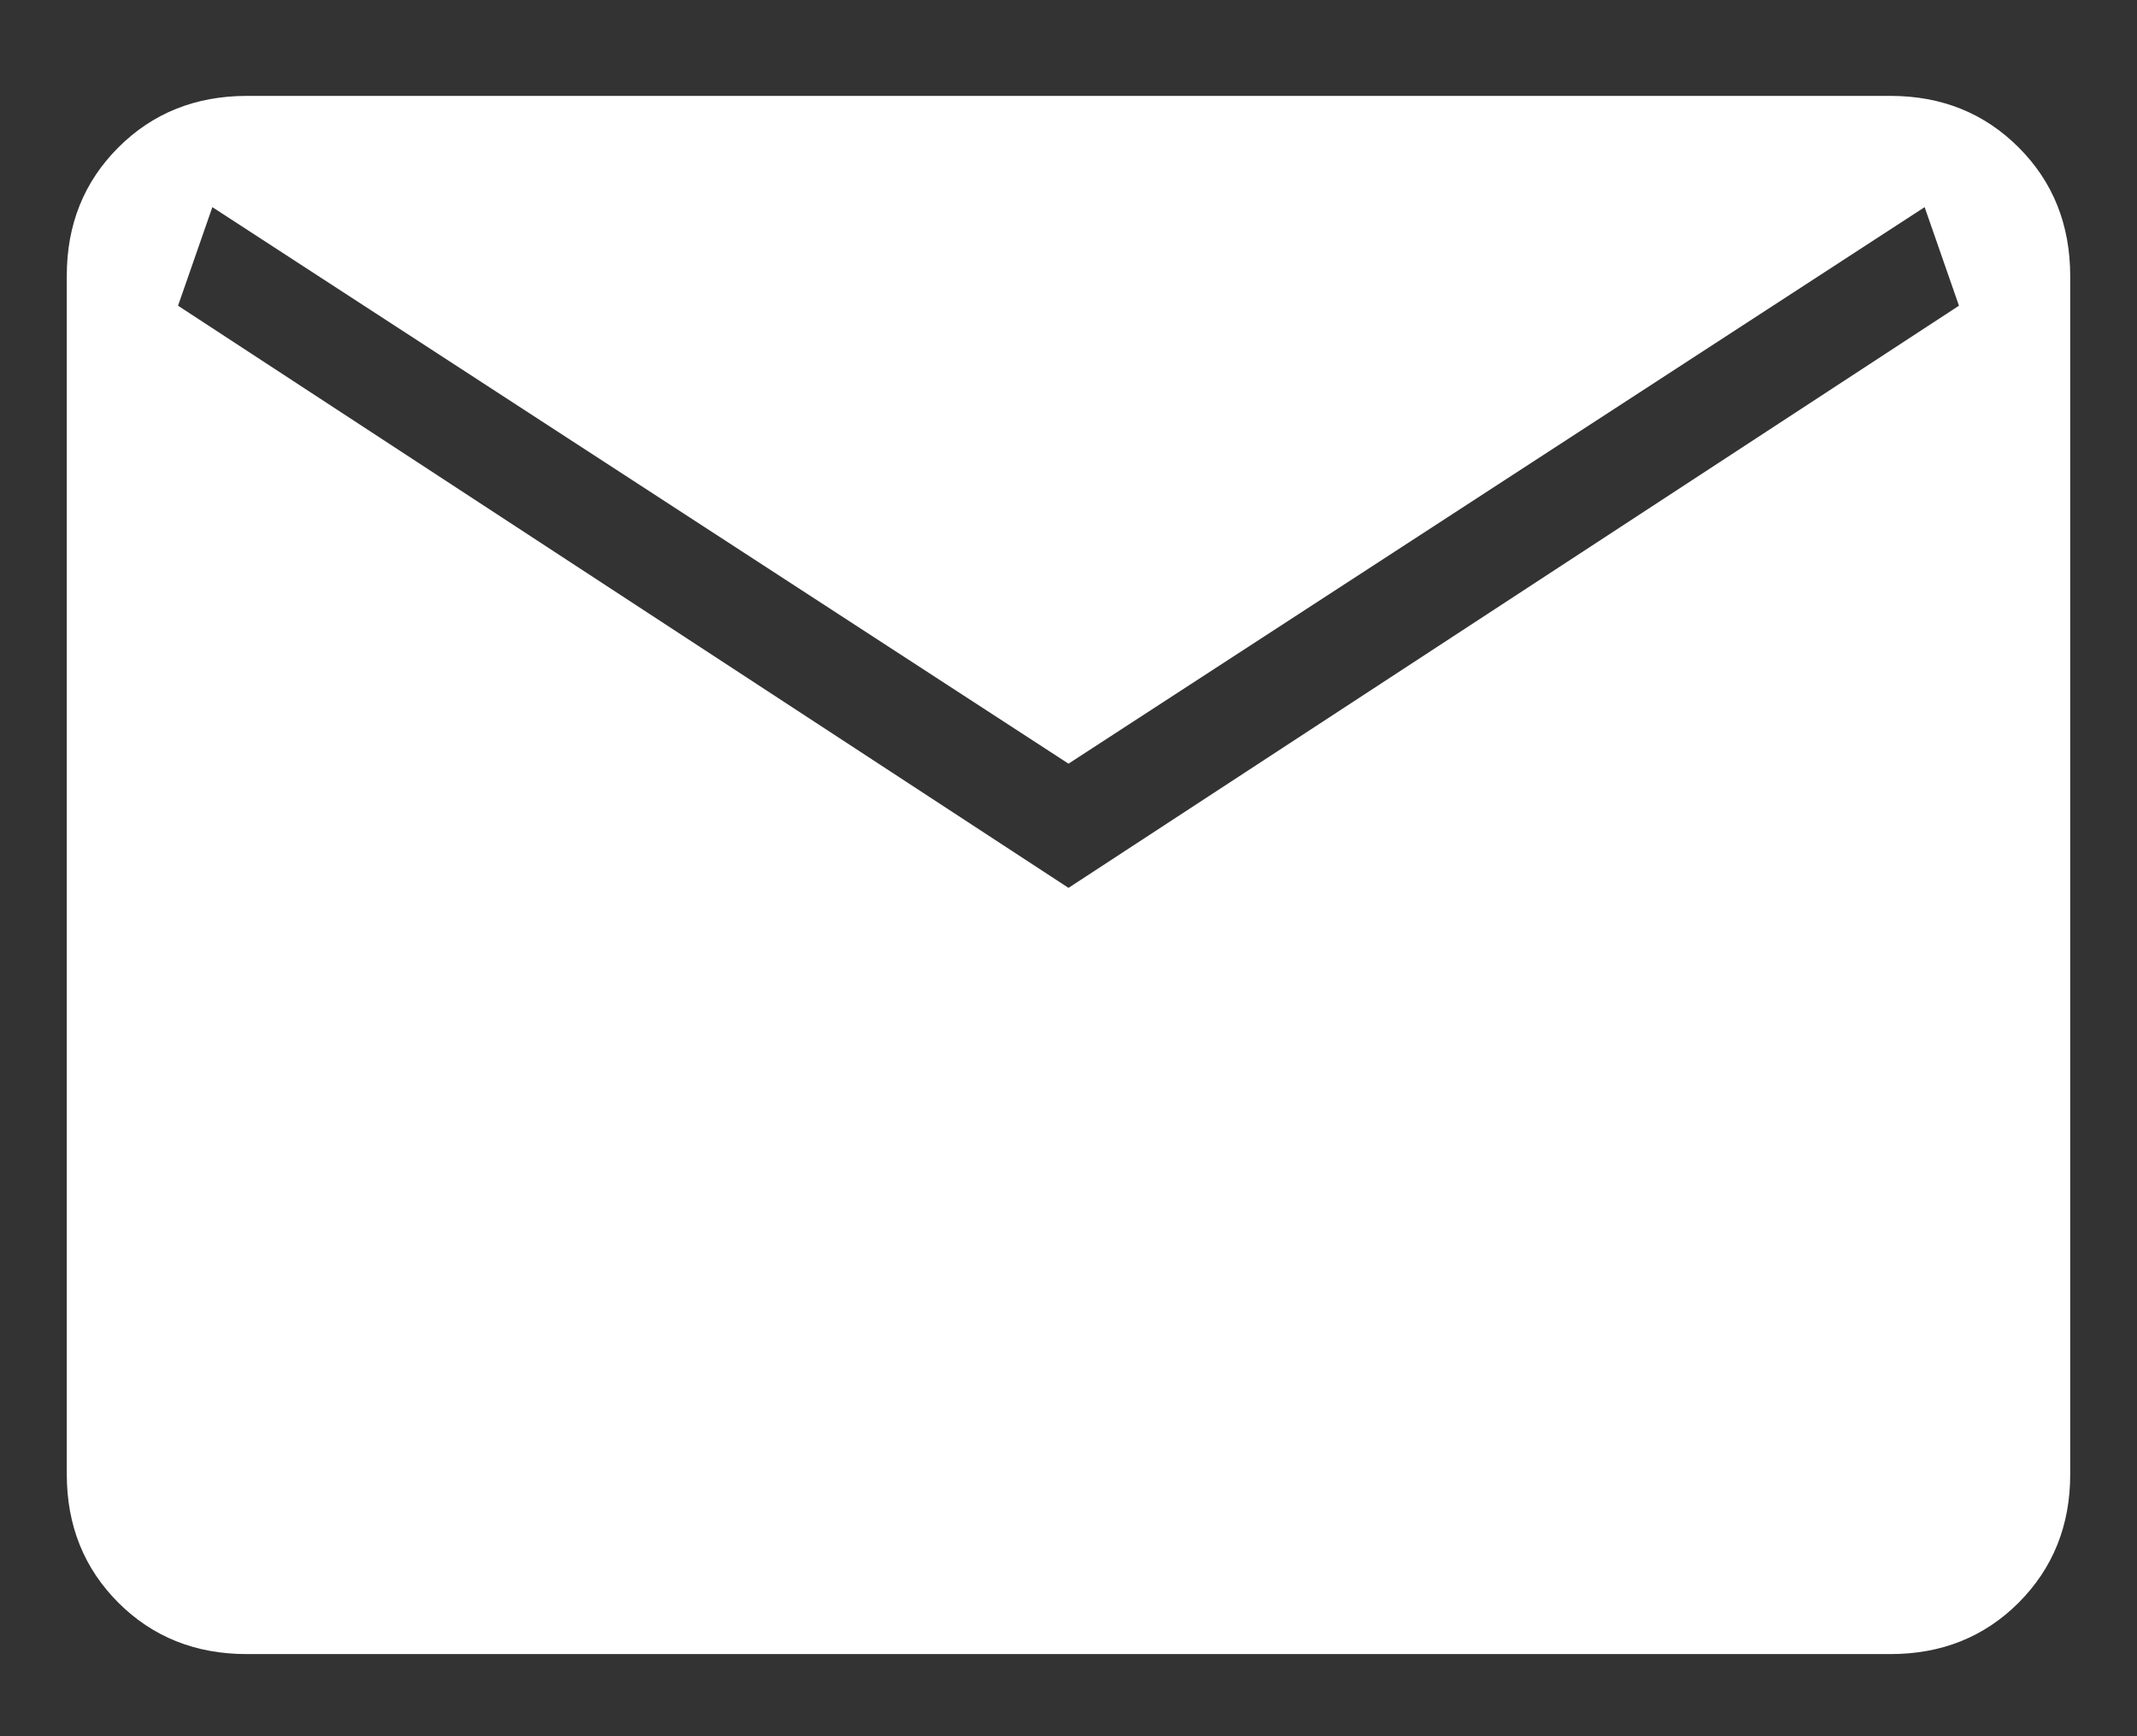 <svg
              width="16"
              height="13"
              viewBox="0 0 16 13"
              fill="none"
              xmlns="http://www.w3.org/2000/svg"
            >
              <rect x="0" y="0" width="16" height="13" fill="#333333" stroke="none"/>
              <path
                d="M1.847 12.385C1.463 12.385 1.142 12.256 0.886 12C0.629 11.743 0.5 11.422 0.5 11.038V2.065C0.5 1.681 0.629 1.361 0.886 1.104C1.143 0.847 1.463 0.719 1.846 0.718H14.154C14.537 0.718 14.857 0.847 15.114 1.104C15.371 1.361 15.499 1.681 15.5 2.065V11.039C15.5 11.422 15.371 11.742 15.114 12C14.857 12.257 14.537 12.385 14.154 12.385H1.847ZM8 6.648L14.667 2.289L14.41 1.551L8 5.718L1.59 1.551L1.333 2.289L8 6.648Z"
                fill="white"
              />
            </svg>
